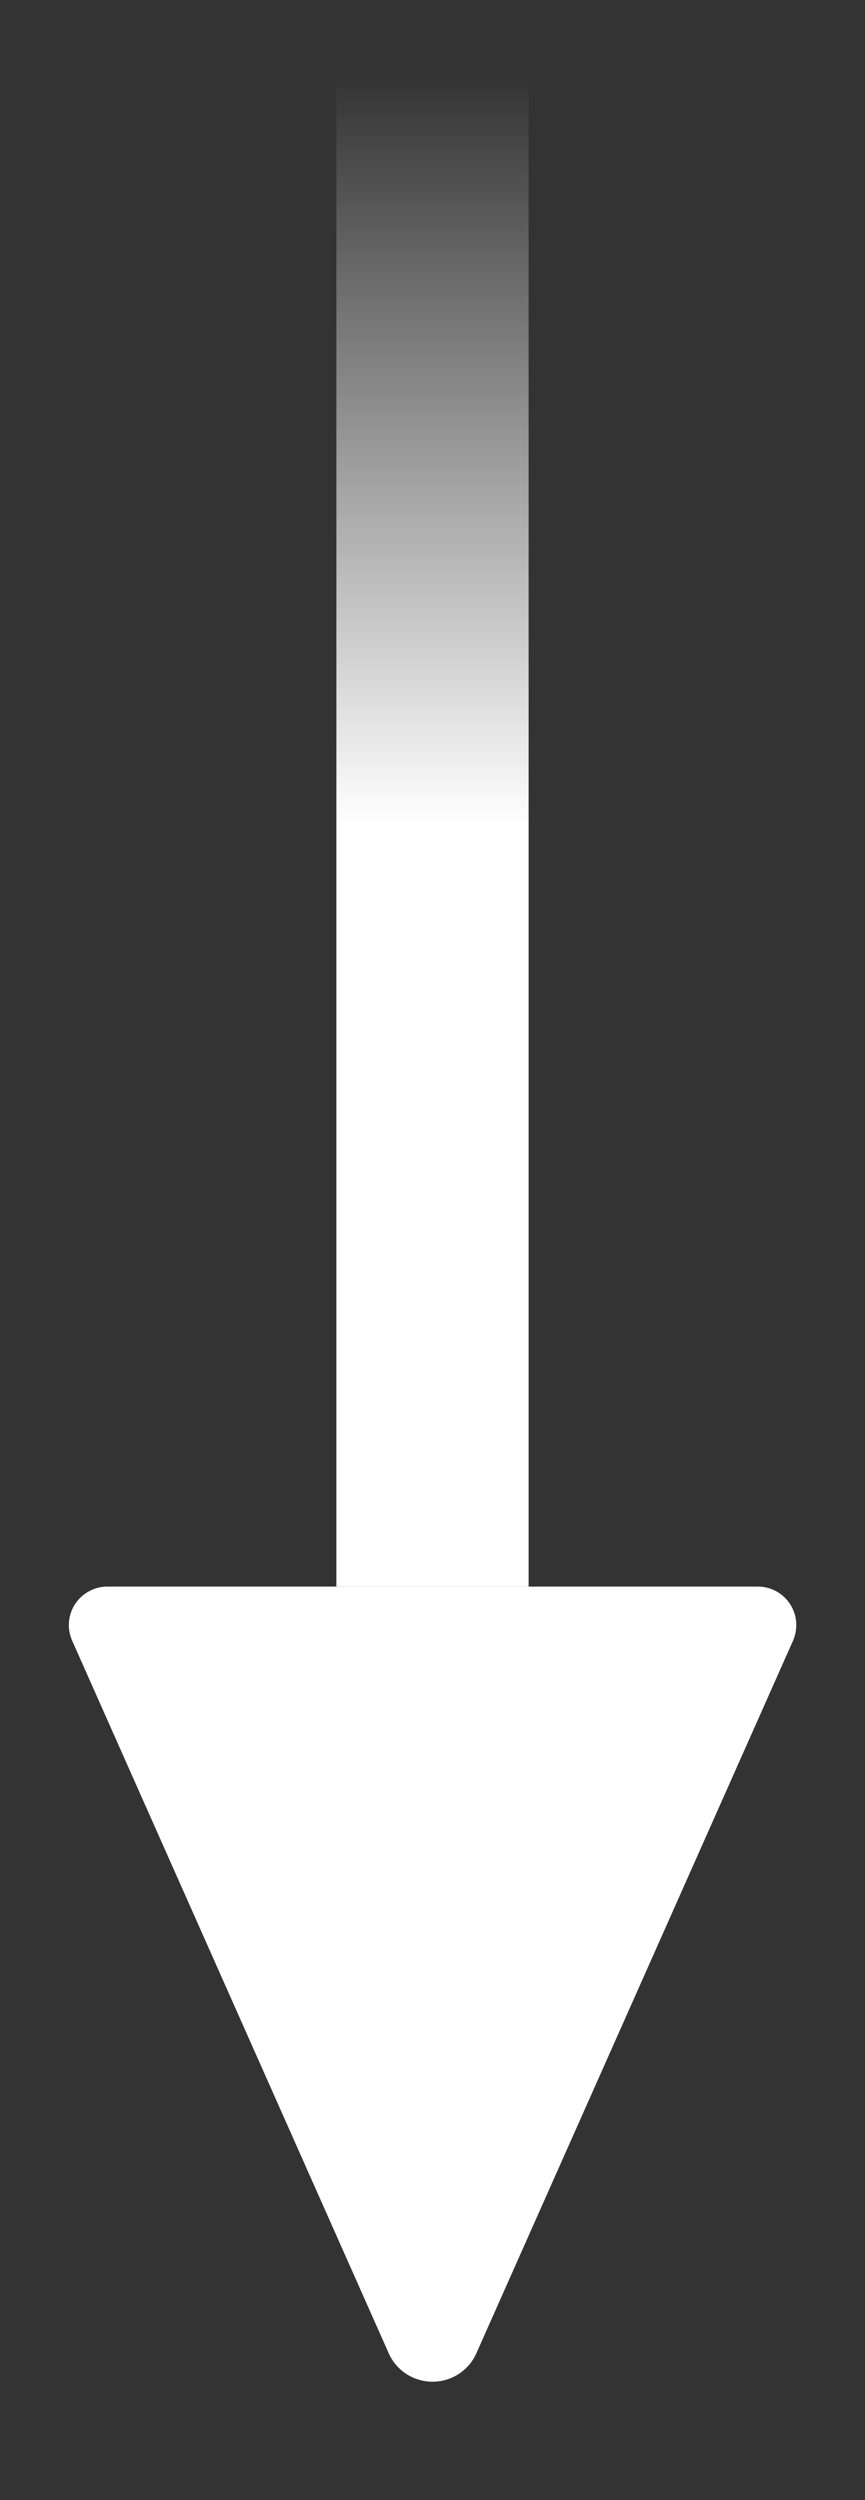 <?xml version="1.0" encoding="UTF-8"?>
<svg width="9px" height="26px" viewBox="0 0 9 26" version="1.1" xmlns="http://www.w3.org/2000/svg" xmlns:xlink="http://www.w3.org/1999/xlink">
    <rect x="0" y="0" width="9" height="26" fill="#333333" stroke="none"/>
    <title>arrow-down</title>
    <defs>
        <linearGradient x1="4.058%" y1="50%" x2="100%" y2="50%" id="linearGradient-1">
            <stop stop-color="#FFFFFF" stop-opacity="0" offset="0%"></stop>
            <stop stop-color="#FFFFFF" offset="100%"></stop>
        </linearGradient>
    </defs>
    <g id="Page-1" stroke="none" stroke-width="1" fill="none" fill-rule="evenodd">
        <g id="arrow-down" transform="translate(4.5, 13) rotate(90) translate(-4.5, -13) translate(-8, 9)">
            <rect id="Rectangle-2" fill="url(#linearGradient-1)" x="0" y="3" width="8" height="2"></rect>
            <rect id="Rectangle-2-Copy" fill="#FFFFFF" x="8" y="3" width="8" height="2"></rect>
            <path d="M20.591,0.163 L23.884,7.572 C23.974,7.774 23.883,8.01 23.681,8.1 C23.63,8.123 23.575,8.135 23.519,8.135 L16.75,8.135 C16.529,8.135 16.35,7.955 16.35,7.735 C16.35,7.679 16.362,7.623 16.384,7.572 L19.678,0.163 C19.79,-0.09 20.085,-0.203 20.338,-0.091 C20.451,-0.041 20.541,0.049 20.591,0.163 Z" id="Triangle-2" fill="#FFFFFF" transform="translate(20.135, 4) rotate(90) translate(-20.135, -4) "></path>
        </g>
    </g>
</svg>